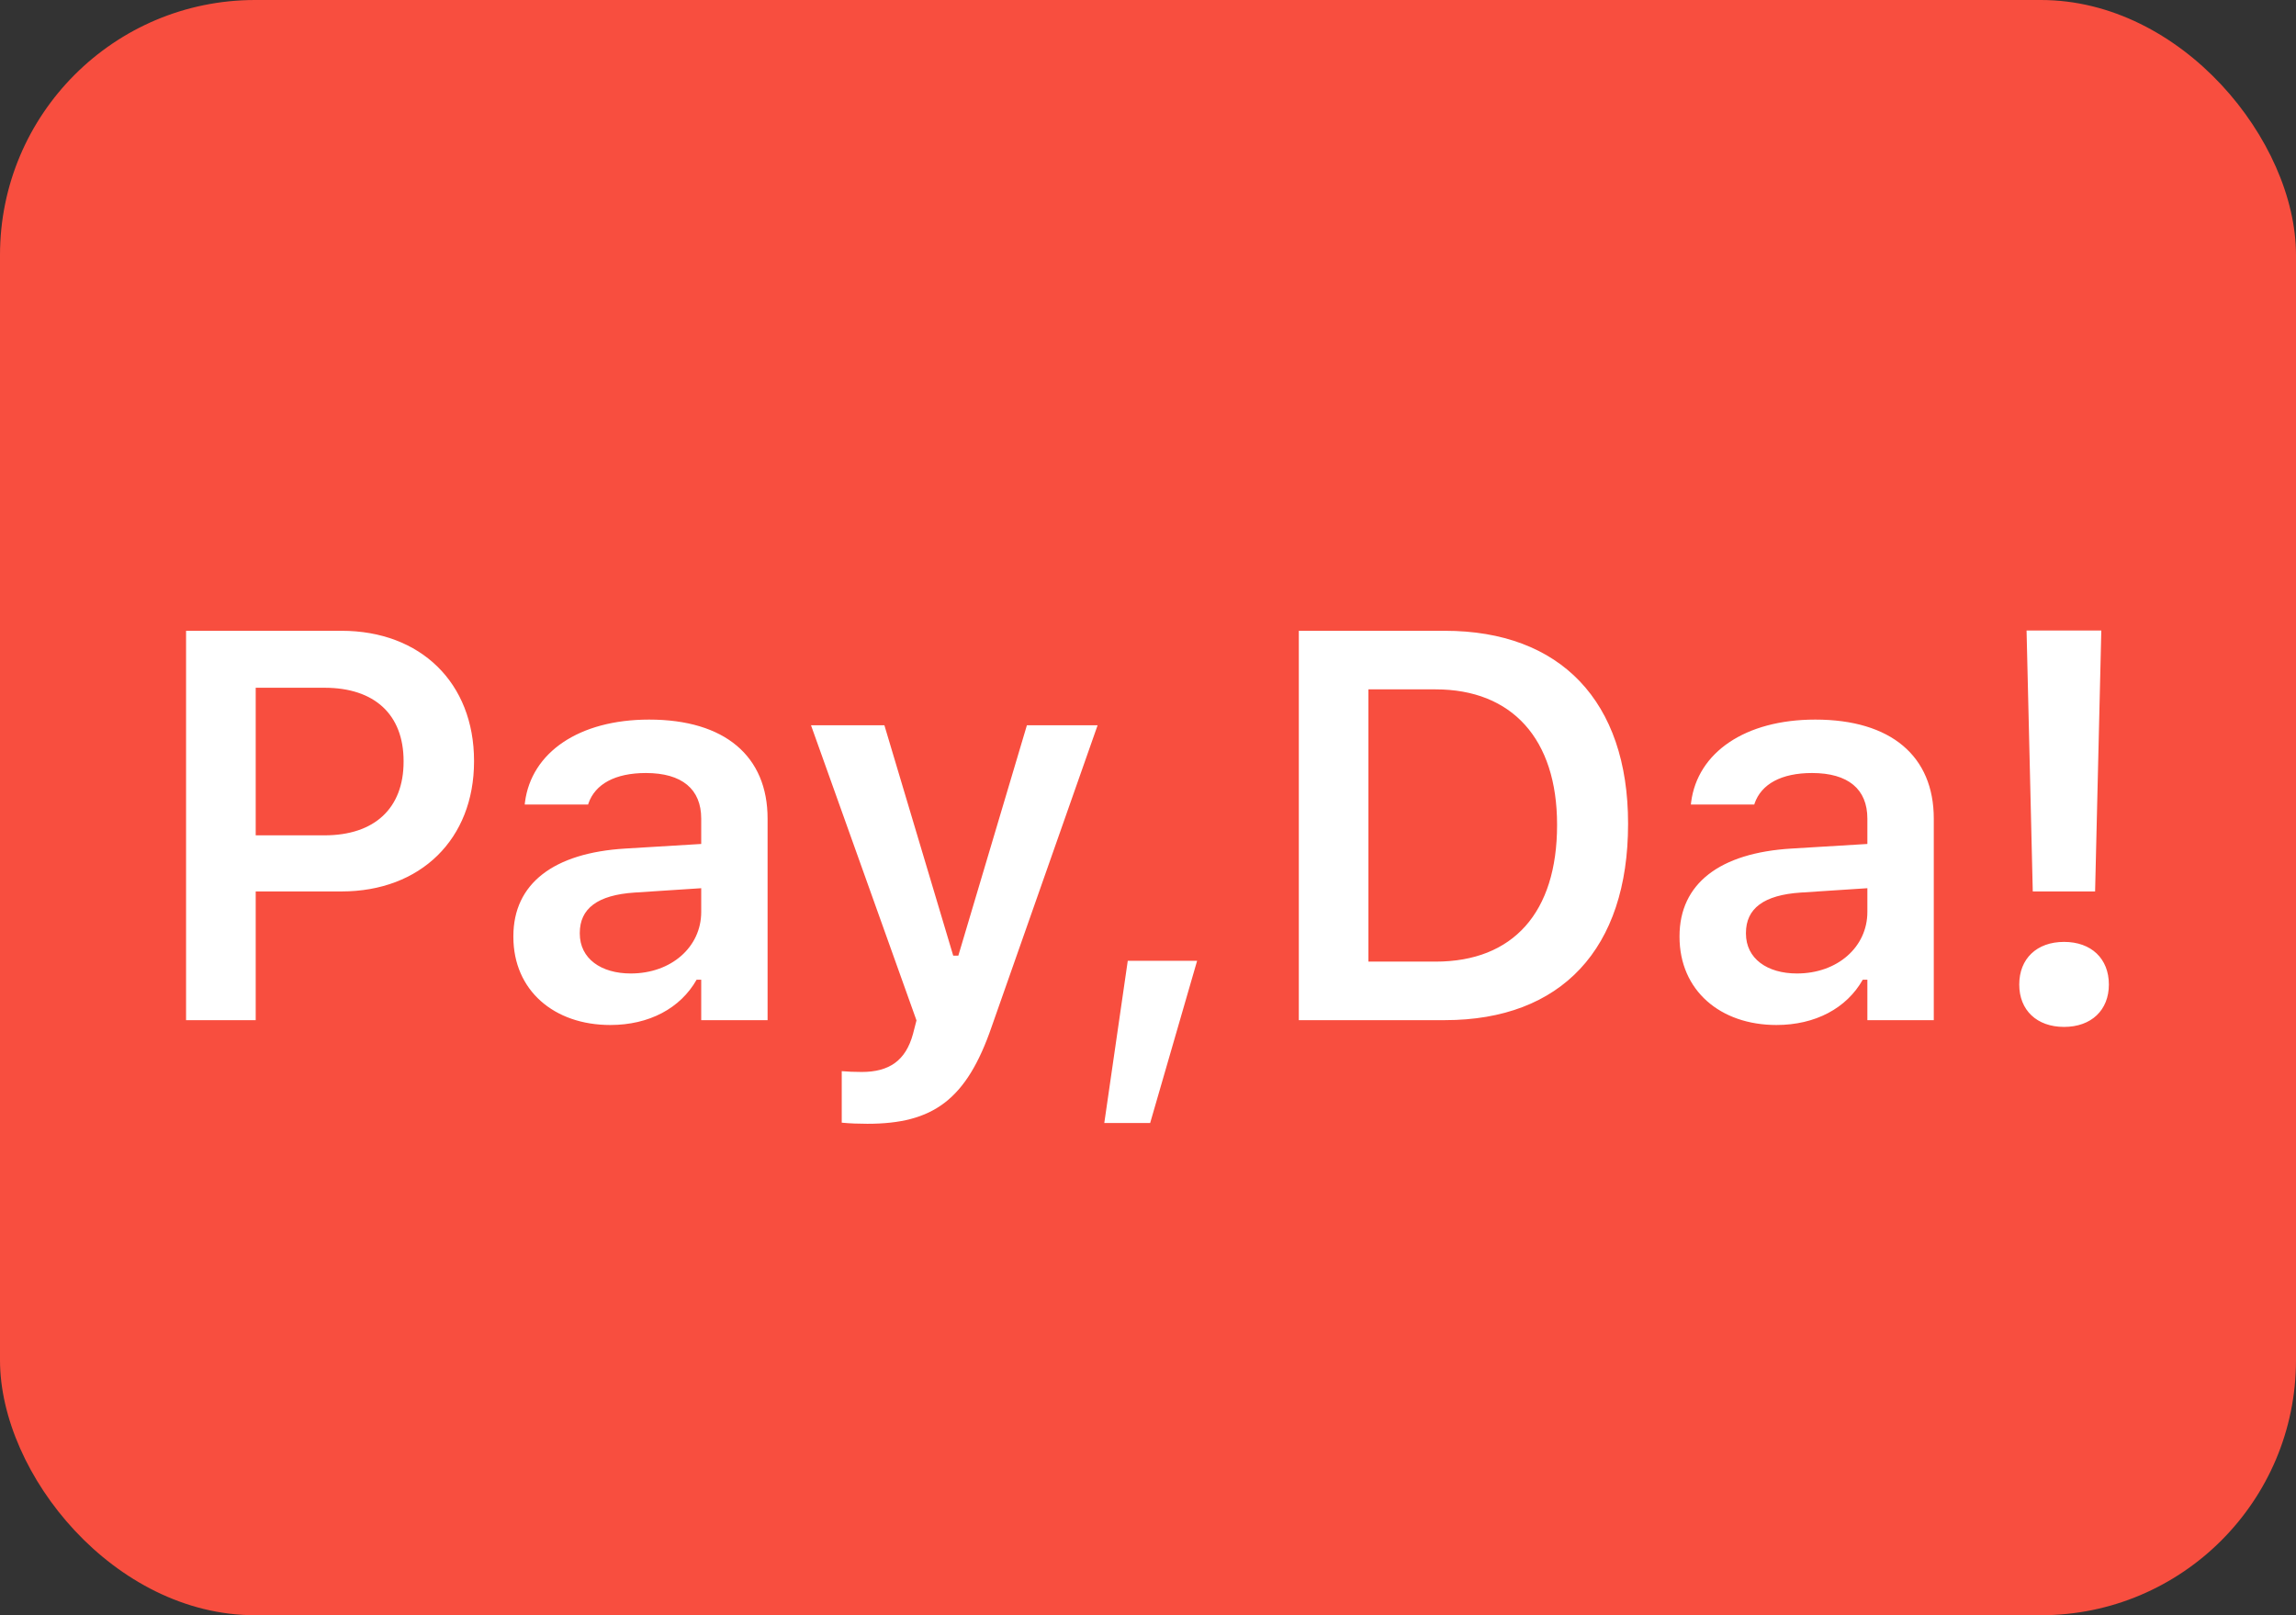 <?xml version="1.0" encoding="UTF-8"?> <svg xmlns="http://www.w3.org/2000/svg" width="54" height="38" viewBox="0 0 54 38" fill="none"><rect x="0" y="0" width="54" height="38" fill="#333333" stroke="none"/><rect width="54" height="38" rx="6" fill="#F84E3F"></rect><path d="M4.376 24V14.84H8.032C9.892 14.84 11.149 16.065 11.149 17.9V17.913C11.149 19.741 9.892 20.972 8.032 20.972H6.014V24H4.376ZM7.632 16.18H6.014V19.652H7.632C8.807 19.652 9.492 19.017 9.492 17.919V17.906C9.492 16.808 8.807 16.18 7.632 16.18ZM14.353 24.114C13.033 24.114 12.074 23.302 12.074 22.039V22.026C12.074 20.788 13.02 20.064 14.708 19.963L16.492 19.855V19.258C16.492 18.566 16.041 18.186 15.191 18.186C14.467 18.186 13.997 18.446 13.839 18.903L13.832 18.928H12.341L12.347 18.871C12.499 17.703 13.616 16.929 15.267 16.929C17.05 16.929 18.053 17.792 18.053 19.258V24H16.492V23.048H16.384C16.003 23.721 15.267 24.114 14.353 24.114ZM13.636 21.962C13.636 22.553 14.137 22.902 14.835 22.902C15.787 22.902 16.492 22.28 16.492 21.455V20.896L14.93 20.998C14.048 21.055 13.636 21.378 13.636 21.95V21.962ZM20.4 26.438C20.21 26.438 19.988 26.431 19.797 26.412V25.2C19.924 25.212 20.102 25.219 20.267 25.219C20.914 25.219 21.302 24.952 21.473 24.324L21.555 24.006L19.074 17.062H20.8L22.419 22.483H22.539L24.152 17.062H25.815L23.326 24.146C22.73 25.885 21.936 26.438 20.4 26.438ZM25.972 26.419L26.524 22.604H28.155L27.051 26.419H25.972ZM30.547 24V14.84H33.981C36.704 14.84 38.291 16.503 38.291 19.373V19.385C38.291 22.318 36.723 24 33.981 24H30.547ZM32.184 22.623H33.765C35.587 22.623 36.621 21.467 36.621 19.411V19.398C36.621 17.386 35.561 16.218 33.765 16.218H32.184V22.623ZM41.78 24.114C40.46 24.114 39.501 23.302 39.501 22.039V22.026C39.501 20.788 40.447 20.064 42.136 19.963L43.919 19.855V19.258C43.919 18.566 43.468 18.186 42.618 18.186C41.894 18.186 41.425 18.446 41.266 18.903L41.26 18.928H39.768L39.774 18.871C39.926 17.703 41.044 16.929 42.694 16.929C44.478 16.929 45.481 17.792 45.481 19.258V24H43.919V23.048H43.811C43.43 23.721 42.694 24.114 41.78 24.114ZM41.063 21.962C41.063 22.553 41.564 22.902 42.263 22.902C43.215 22.902 43.919 22.28 43.919 21.455V20.896L42.358 20.998C41.475 21.055 41.063 21.378 41.063 21.95V21.962ZM47.809 20.972L47.663 14.834H49.421L49.275 20.972H47.809ZM48.545 24.159C47.904 24.159 47.491 23.765 47.491 23.162C47.491 22.553 47.904 22.159 48.545 22.159C49.186 22.159 49.599 22.553 49.599 23.162C49.599 23.765 49.186 24.159 48.545 24.159Z" fill="white"></path></svg> 